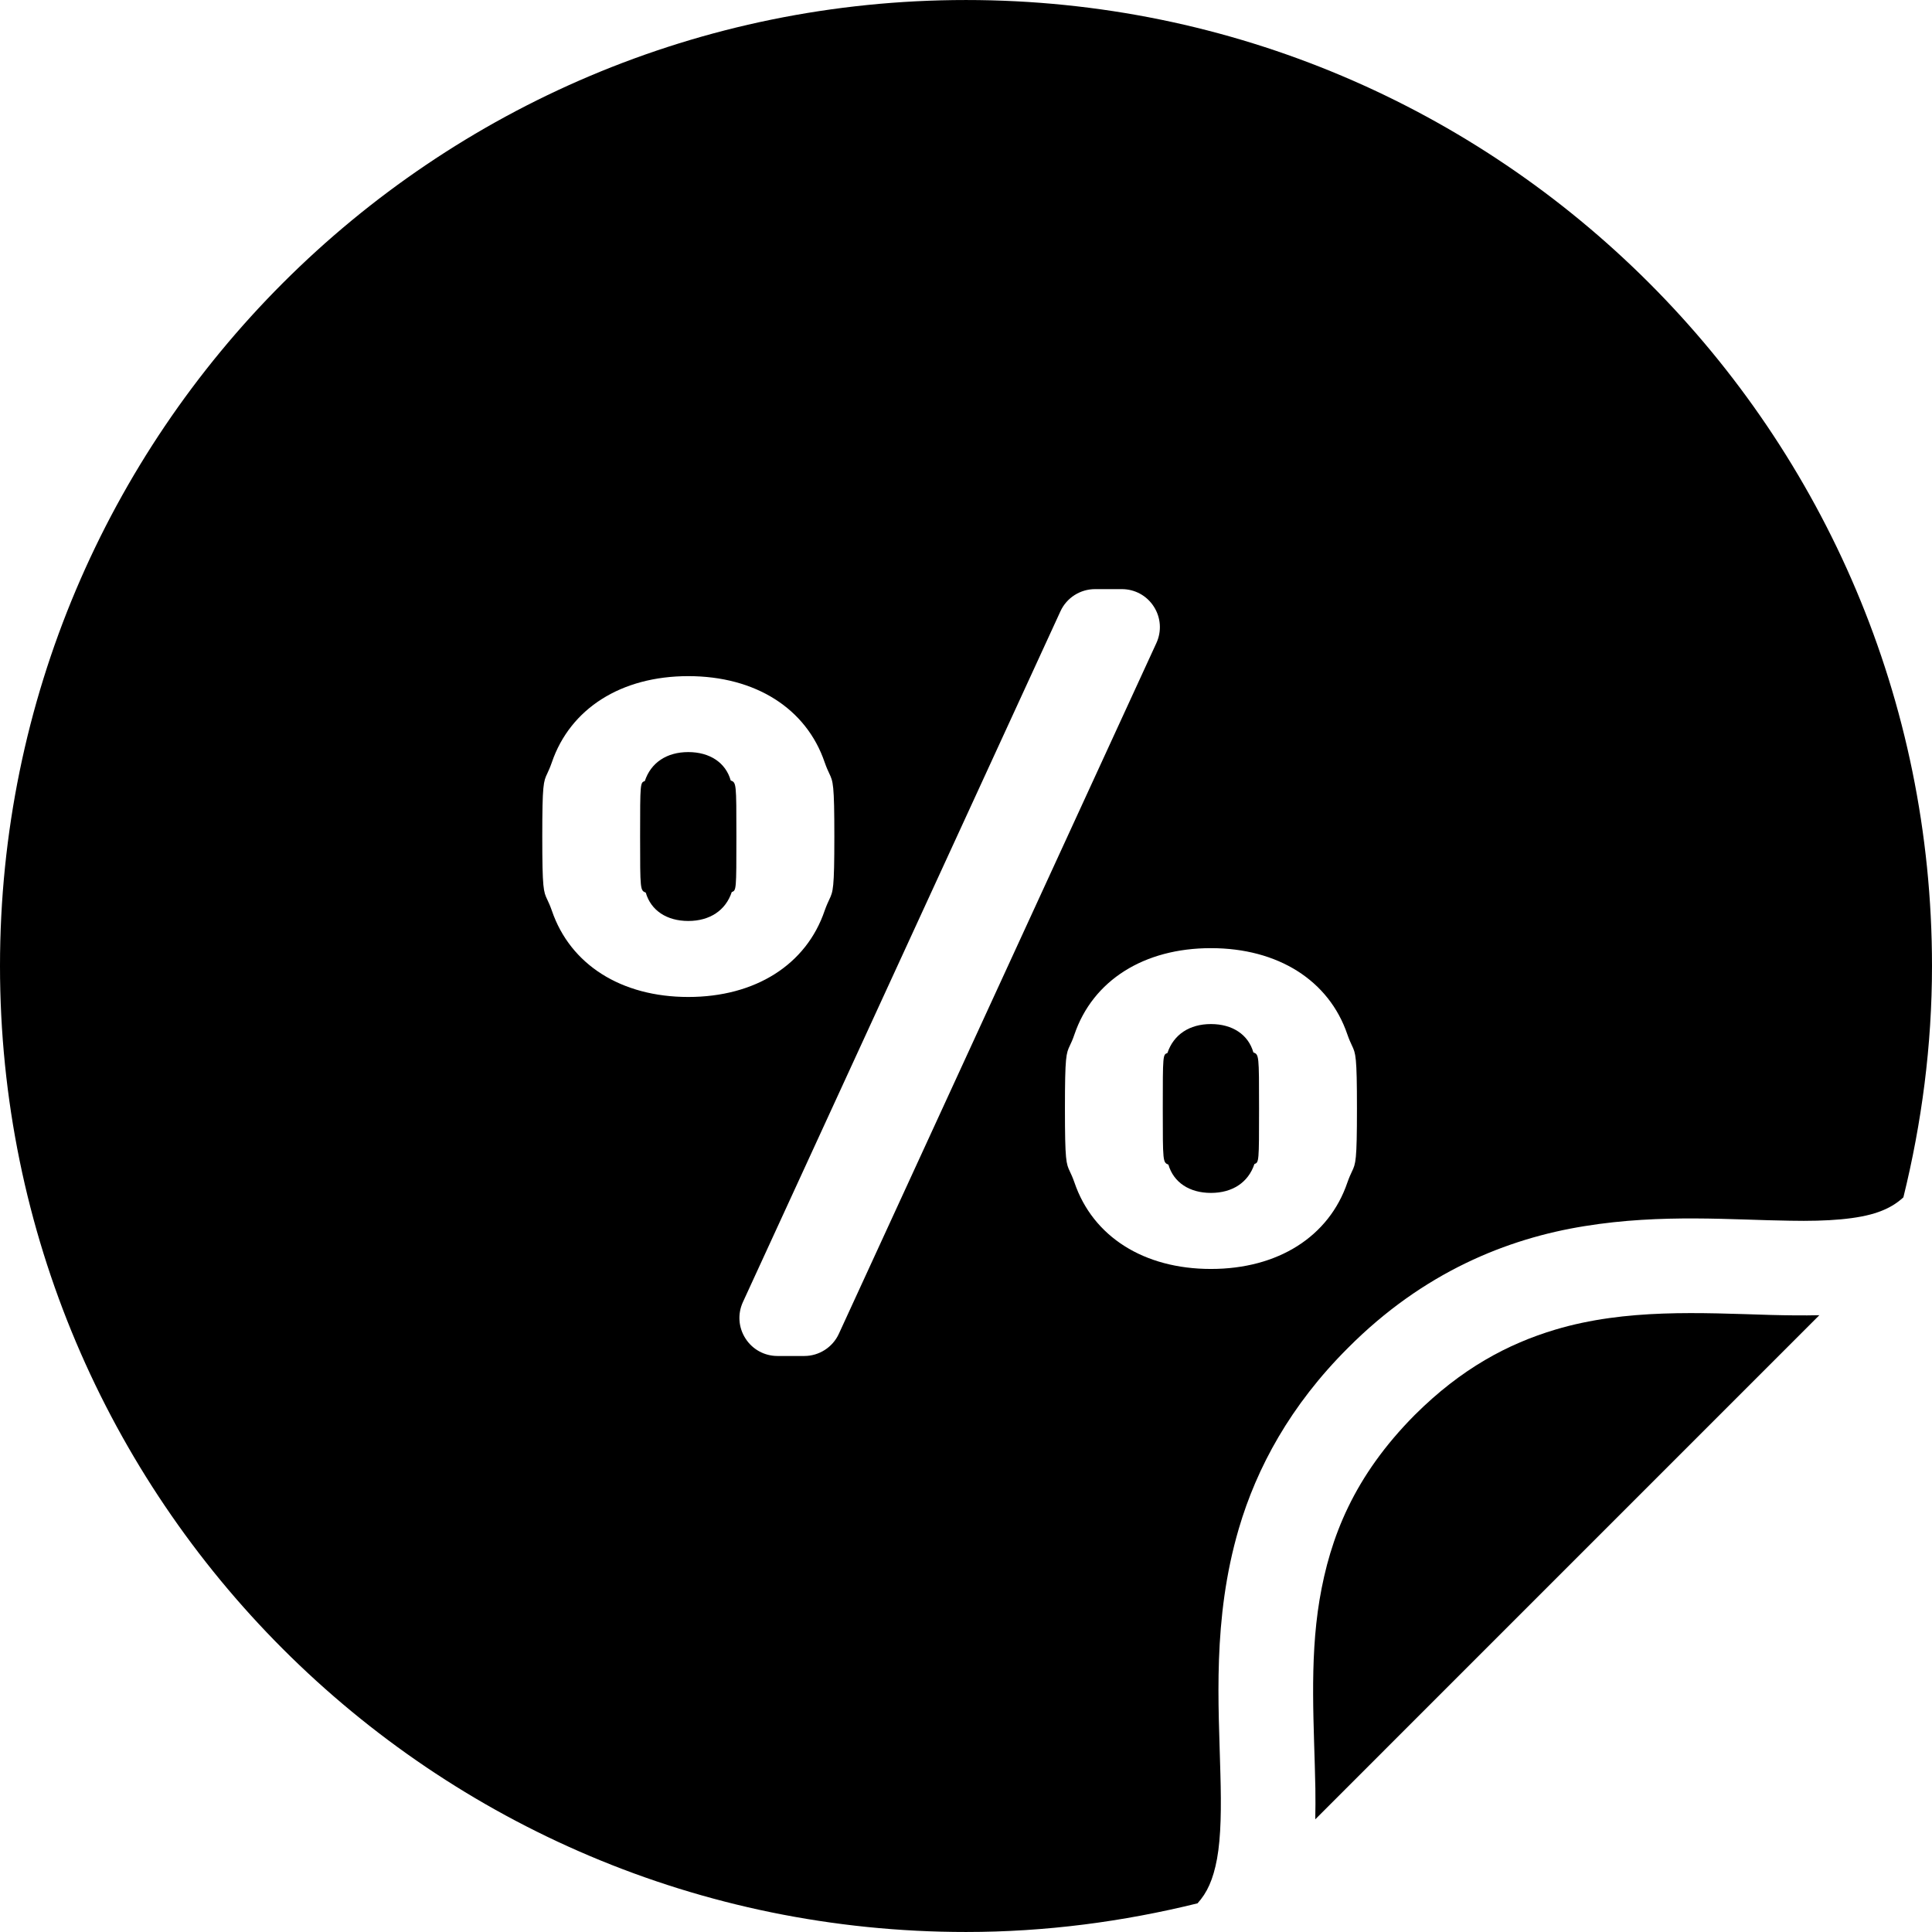 <?xml version="1.0" encoding="utf-8"?>

<!DOCTYPE svg PUBLIC "-//W3C//DTD SVG 1.1//EN" "http://www.w3.org/Graphics/SVG/1.1/DTD/svg11.dtd">
<!-- Uploaded to: SVG Repo, www.svgrepo.com, Generator: SVG Repo Mixer Tools -->
<svg height="800px" width="800px" version="1.1" id="_x32_" xmlns="http://www.w3.org/2000/svg" xmlns:xlink="http://www.w3.org/1999/xlink" 
	 viewBox="0 0 512 512"  xml:space="preserve">
<style type="text/css">
	.st0{fill:#000000;}
</style>
<g>
	<path class="st0" d="M412.174,352.363c-12.528,3.75-24.842,10.263-37.216,22.584l-0.016,0.015
		c-16.125,16.24-22.454,32.372-25.254,49.026c-2.763,16.645-1.392,33.688-1.102,49.997c0.03,2.724,0.038,5.449-0.024,8.15
		l133.583-133.591c-4.248,0.1-8.518,0.038-12.834-0.069C450.532,347.916,430.932,346.769,412.174,352.363z"/>
	<path class="st0" d="M256.008,0.004C114.619,0.004,0.008,114.608,0,255.989c0.008,141.396,114.619,256.007,256.008,256.007
		c21.168,0,41.67-2.74,61.346-7.591c2.534-2.794,4.14-6.245,5.174-11.816c1.064-5.839,1.148-13.622,0.887-22.607
		c-0.428-17.984-2.204-40.775,4.898-64.928c4.73-16.087,13.646-32.618,28.898-47.824c0-0.008,0.008-0.008,0.016-0.015
		c19.952-20.066,42.214-28.997,62.709-32.281c20.525-3.329,39.428-1.614,54.443-1.431c9.995,0.199,18.138-0.413,23.418-2.303
		c2.786-0.988,4.798-2.227,6.619-3.888c4.845-19.66,7.584-40.163,7.584-61.323C512,114.608,397.389,0.004,256.008,0.004z
		 M146.241,241.31c-0.482-1.378-0.887-2.22-1.216-2.923c-0.988-2.097-1.316-2.801-1.316-16.707c0-13.89,0.329-14.586,1.316-16.676
		c0.329-0.72,0.734-1.569,1.209-2.939c4.89-14.326,18.413-22.882,36.168-22.882c17.77,0,31.294,8.556,36.153,22.868
		c0.49,1.392,0.888,2.25,1.224,2.961c0.995,2.097,1.332,2.801,1.332,16.668c0,13.89-0.337,14.594-1.339,16.691
		c-0.329,0.712-0.727,1.554-1.217,2.924c-4.859,14.356-18.382,22.913-36.153,22.913C164.647,264.208,151.124,255.652,146.241,241.31
		z M222.296,353.488c-1.645,3.566-5.234,5.862-9.145,5.862h-7.11c-3.459,0-6.627-1.738-8.479-4.638
		c-1.867-2.892-2.128-6.489-0.689-9.635l84.16-183.09c1.638-3.566,5.227-5.862,9.161-5.862h7.11c3.444,0,6.612,1.722,8.472,4.63
		c1.868,2.9,2.12,6.505,0.689,9.635L222.296,353.488z M358.282,310.456c-0.337,0.719-0.735,1.561-1.209,2.915
		c-4.876,14.35-18.39,22.914-36.169,22.914c-17.762,0-31.278-8.564-36.16-22.898c-0.475-1.37-0.88-2.212-1.209-2.916
		c-0.987-2.089-1.316-2.793-1.316-16.706c0-13.898,0.329-14.602,1.309-16.683c0.337-0.712,0.742-1.561,1.209-2.947
		c4.89-14.319,18.405-22.867,36.168-22.867c17.778,0,31.293,8.548,36.161,22.867c0.482,1.393,0.888,2.242,1.217,2.947
		c0.994,2.097,1.324,2.801,1.324,16.683C359.606,307.662,359.277,308.366,358.282,310.456z"/>
	<path class="st0" d="M332.155,278.894c-1.339-4.714-5.541-7.508-11.25-7.508c-5.693,0-9.902,2.794-11.525,7.676
		c-1.209,0.421-1.232,0.429-1.232,14.702c0,14.25,0.023,14.265,1.492,14.877c1.37,4.714,5.572,7.493,11.265,7.493
		c5.71,0,9.903-2.778,11.525-7.646c1.209-0.459,1.233-0.475,1.233-14.724C333.663,279.491,333.639,279.484,332.155,278.894z"/>
	<path class="st0" d="M193.644,206.826c-1.331-4.714-5.541-7.516-11.242-7.516c-5.709,0-9.91,2.802-11.518,7.676
		c-1.217,0.421-1.247,0.437-1.247,14.694c0,14.273,0.03,14.273,1.5,14.878c1.362,4.714,5.556,7.508,11.265,7.508
		c5.701,0,9.903-2.794,11.518-7.653c1.209-0.459,1.233-0.459,1.233-14.732C195.152,207.423,195.128,207.407,193.644,206.826z"/>
</g>
</svg>